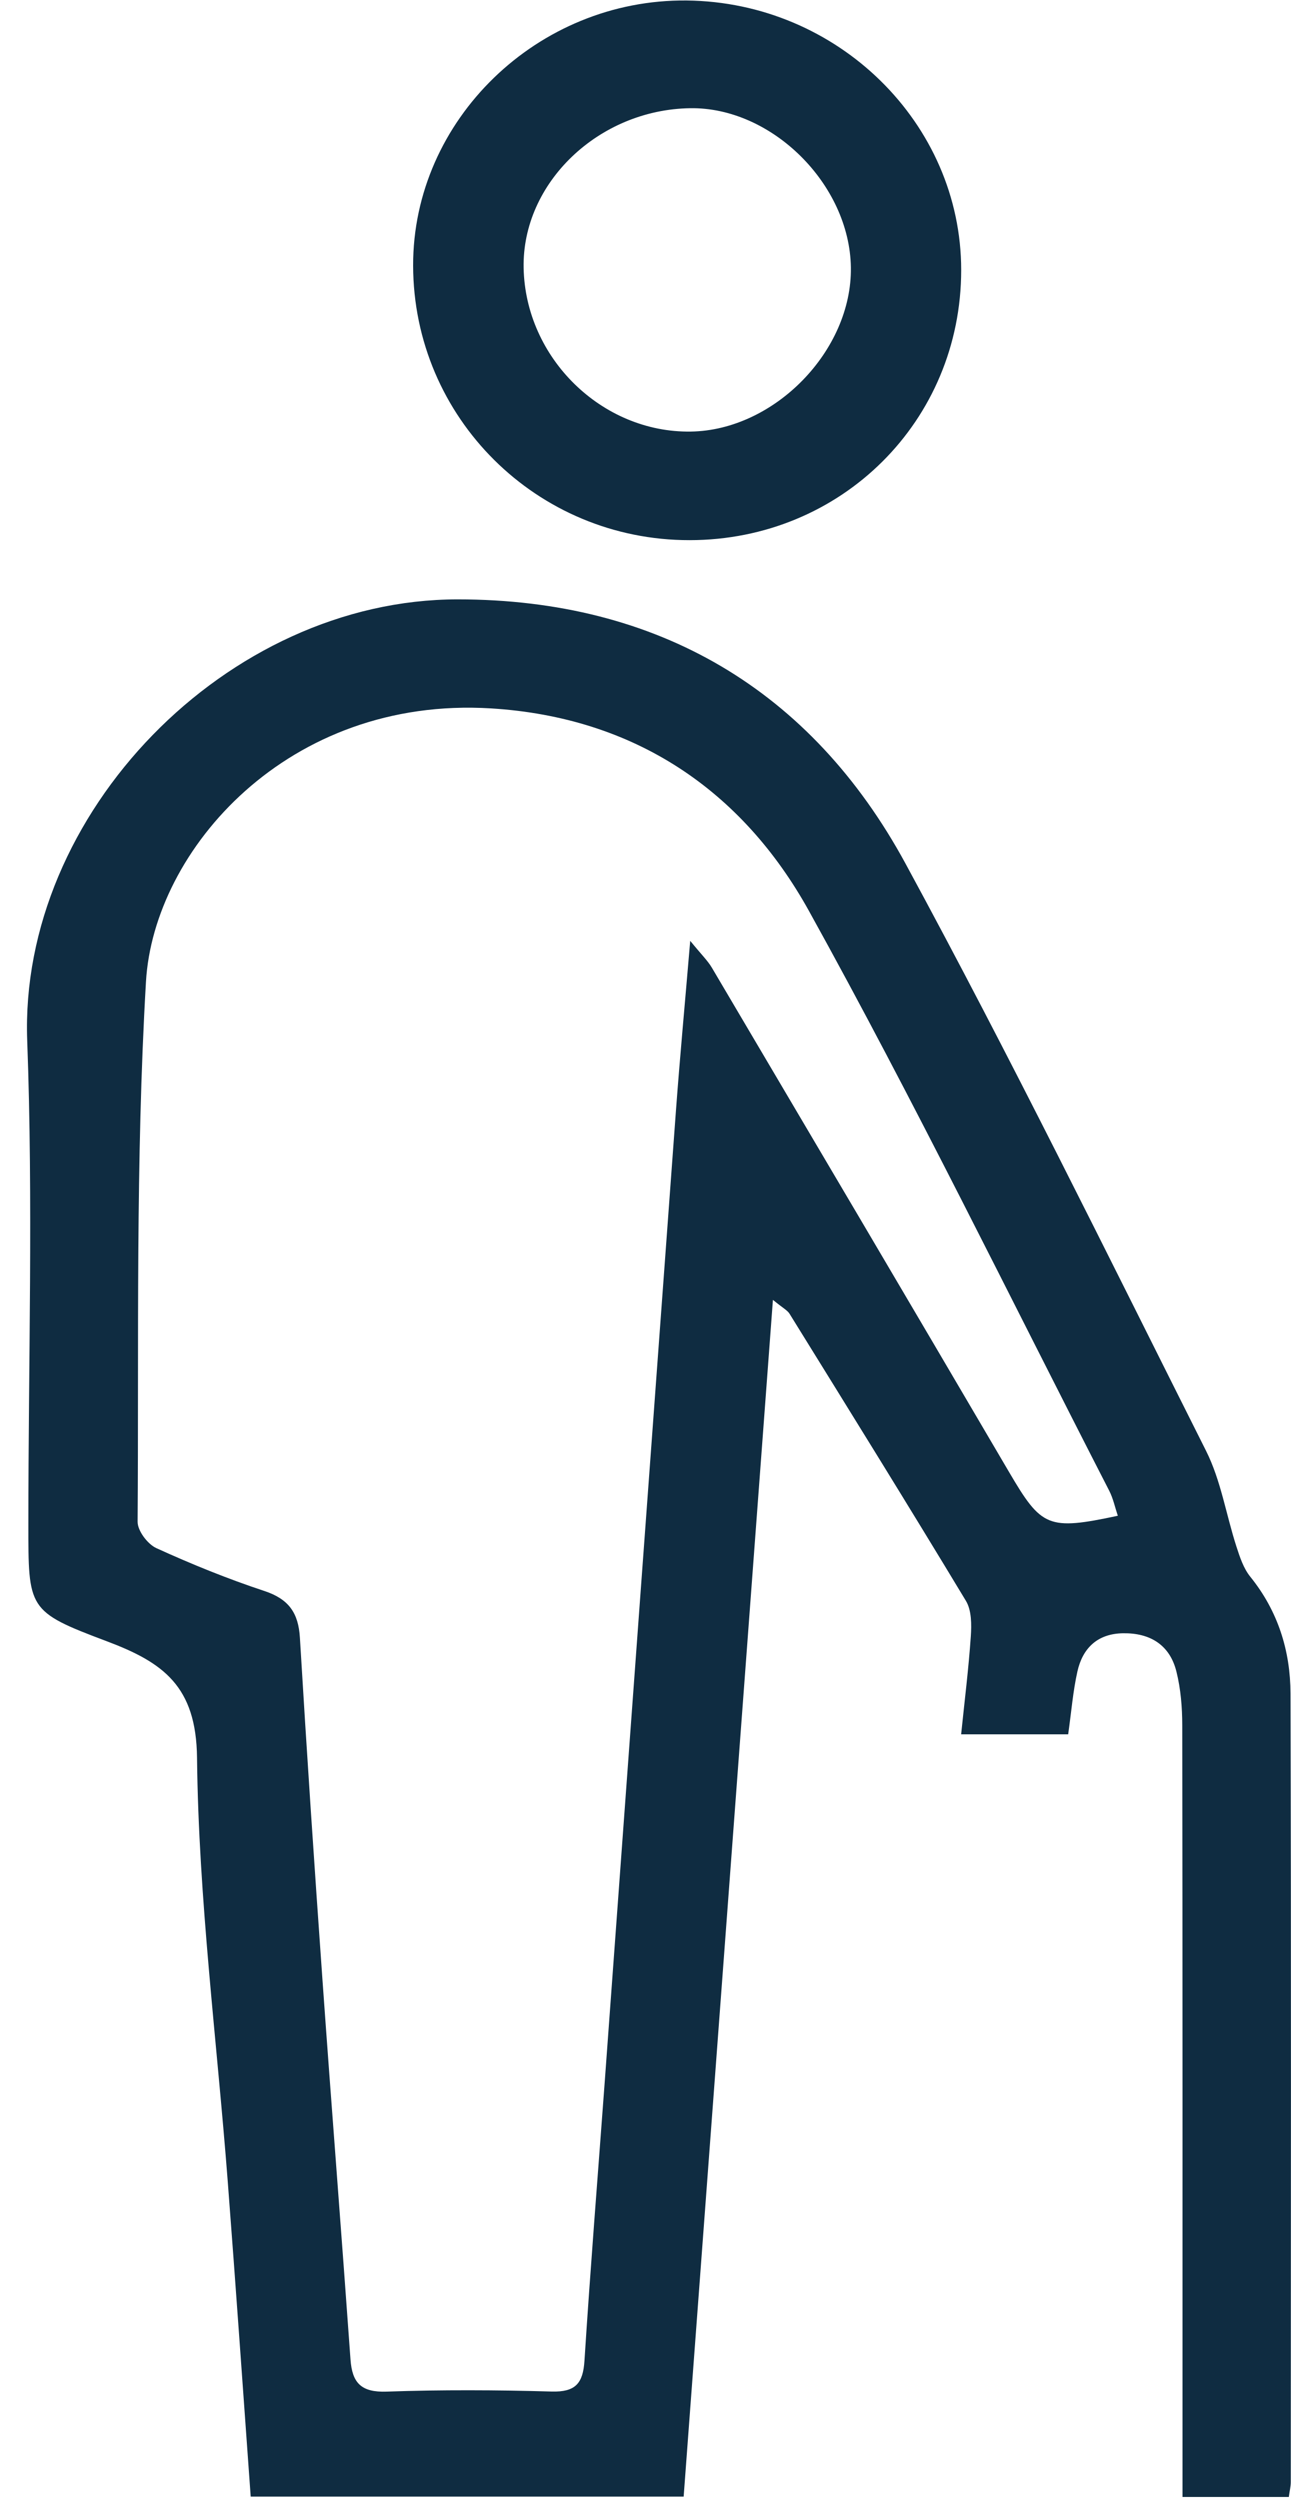 <?xml version="1.0" encoding="UTF-8"?>
<svg width="47px" height="91px" viewBox="0 0 47 91" version="1.1" xmlns="http://www.w3.org/2000/svg" xmlns:xlink="http://www.w3.org/1999/xlink">
    <title>Group 30</title>
    <g id="Page-1" stroke="none" stroke-width="1" fill="none" fill-rule="evenodd">
        <g id="Group-61" transform="translate(-43, -280)" fill="#0F2C41">
            <g id="Group-30" transform="translate(43.982, 280.017)">
                <path d="M39.713,55.174 C39.609,54.864 39.544,54.542 39.399,54.261 C35.779,47.211 32.307,40.08 28.467,33.149 C26.037,28.763 22.126,26.099 16.895,25.777 C9.506,25.323 4.611,30.923 4.332,35.731 C3.951,42.27 4.074,48.838 4.028,55.393 C4.026,55.721 4.392,56.208 4.711,56.353 C5.994,56.938 7.307,57.471 8.646,57.914 C9.532,58.208 9.882,58.712 9.936,59.612 C10.184,63.768 10.463,67.923 10.758,72.077 C11.086,76.683 11.45,81.287 11.778,85.893 C11.839,86.75 12.167,87.098 13.095,87.065 C15.093,86.995 17.096,87.004 19.095,87.062 C19.974,87.088 20.244,86.761 20.296,85.938 C20.512,82.564 20.783,79.194 21.031,75.822 C21.896,64.02 22.757,52.217 23.627,40.415 C23.771,38.467 23.953,36.523 24.146,34.24 C24.554,34.742 24.78,34.958 24.933,35.216 C28.546,41.335 32.16,47.455 35.755,53.584 C36.936,55.596 37.169,55.715 39.713,55.174 M45.939,90.901 L42.068,90.901 L42.068,89.408 C42.068,80.539 42.072,71.669 42.059,62.8 C42.058,62.148 42.004,61.479 41.847,60.849 C41.608,59.884 40.898,59.437 39.902,59.452 C38.971,59.467 38.432,59.996 38.242,60.844 C38.081,61.563 38.023,62.303 37.906,63.132 L34.009,63.132 C34.134,61.911 34.281,60.741 34.361,59.567 C34.39,59.138 34.392,58.62 34.184,58.274 C32.072,54.772 29.915,51.297 27.762,47.819 C27.684,47.692 27.524,47.614 27.157,47.313 C26.064,61.967 24.988,76.397 23.907,90.889 L8.145,90.889 C7.865,87.023 7.601,83.209 7.308,79.397 C6.913,74.26 6.247,69.127 6.191,63.988 C6.163,61.376 4.956,60.514 2.9,59.741 C0.019,58.658 0.051,58.576 0.051,55.455 C0.051,49.597 0.226,43.733 0.009,37.883 C-0.299,29.617 7.274,21.805 15.686,21.807 C22.964,21.809 28.547,25.098 31.985,31.429 C35.805,38.464 39.333,45.656 42.926,52.811 C43.467,53.888 43.656,55.137 44.032,56.298 C44.156,56.68 44.29,57.09 44.536,57.394 C45.547,58.645 45.996,60.096 46,61.646 C46.027,71.217 46.013,80.788 46.01,90.359 C46.01,90.515 45.97,90.671 45.939,90.901" id="Fill-22"></path>
                <path d="M29.995,9.72 C29.951,6.69 27.113,3.878 24.145,3.923 C20.807,3.973 18.021,6.646 18.081,9.738 C18.146,13.021 20.931,15.747 24.169,15.697 C27.213,15.651 30.039,12.751 29.995,9.72 M14.058,9.653 C14.048,4.347 18.592,-0.056 24.019,0.001 C29.518,0.059 34.011,4.472 34.011,9.815 C34.011,15.31 29.651,19.648 24.122,19.651 C18.562,19.655 14.069,15.191 14.058,9.653 Z" id="Fill-24"></path>
            </g>
        </g>
    </g>
</svg>